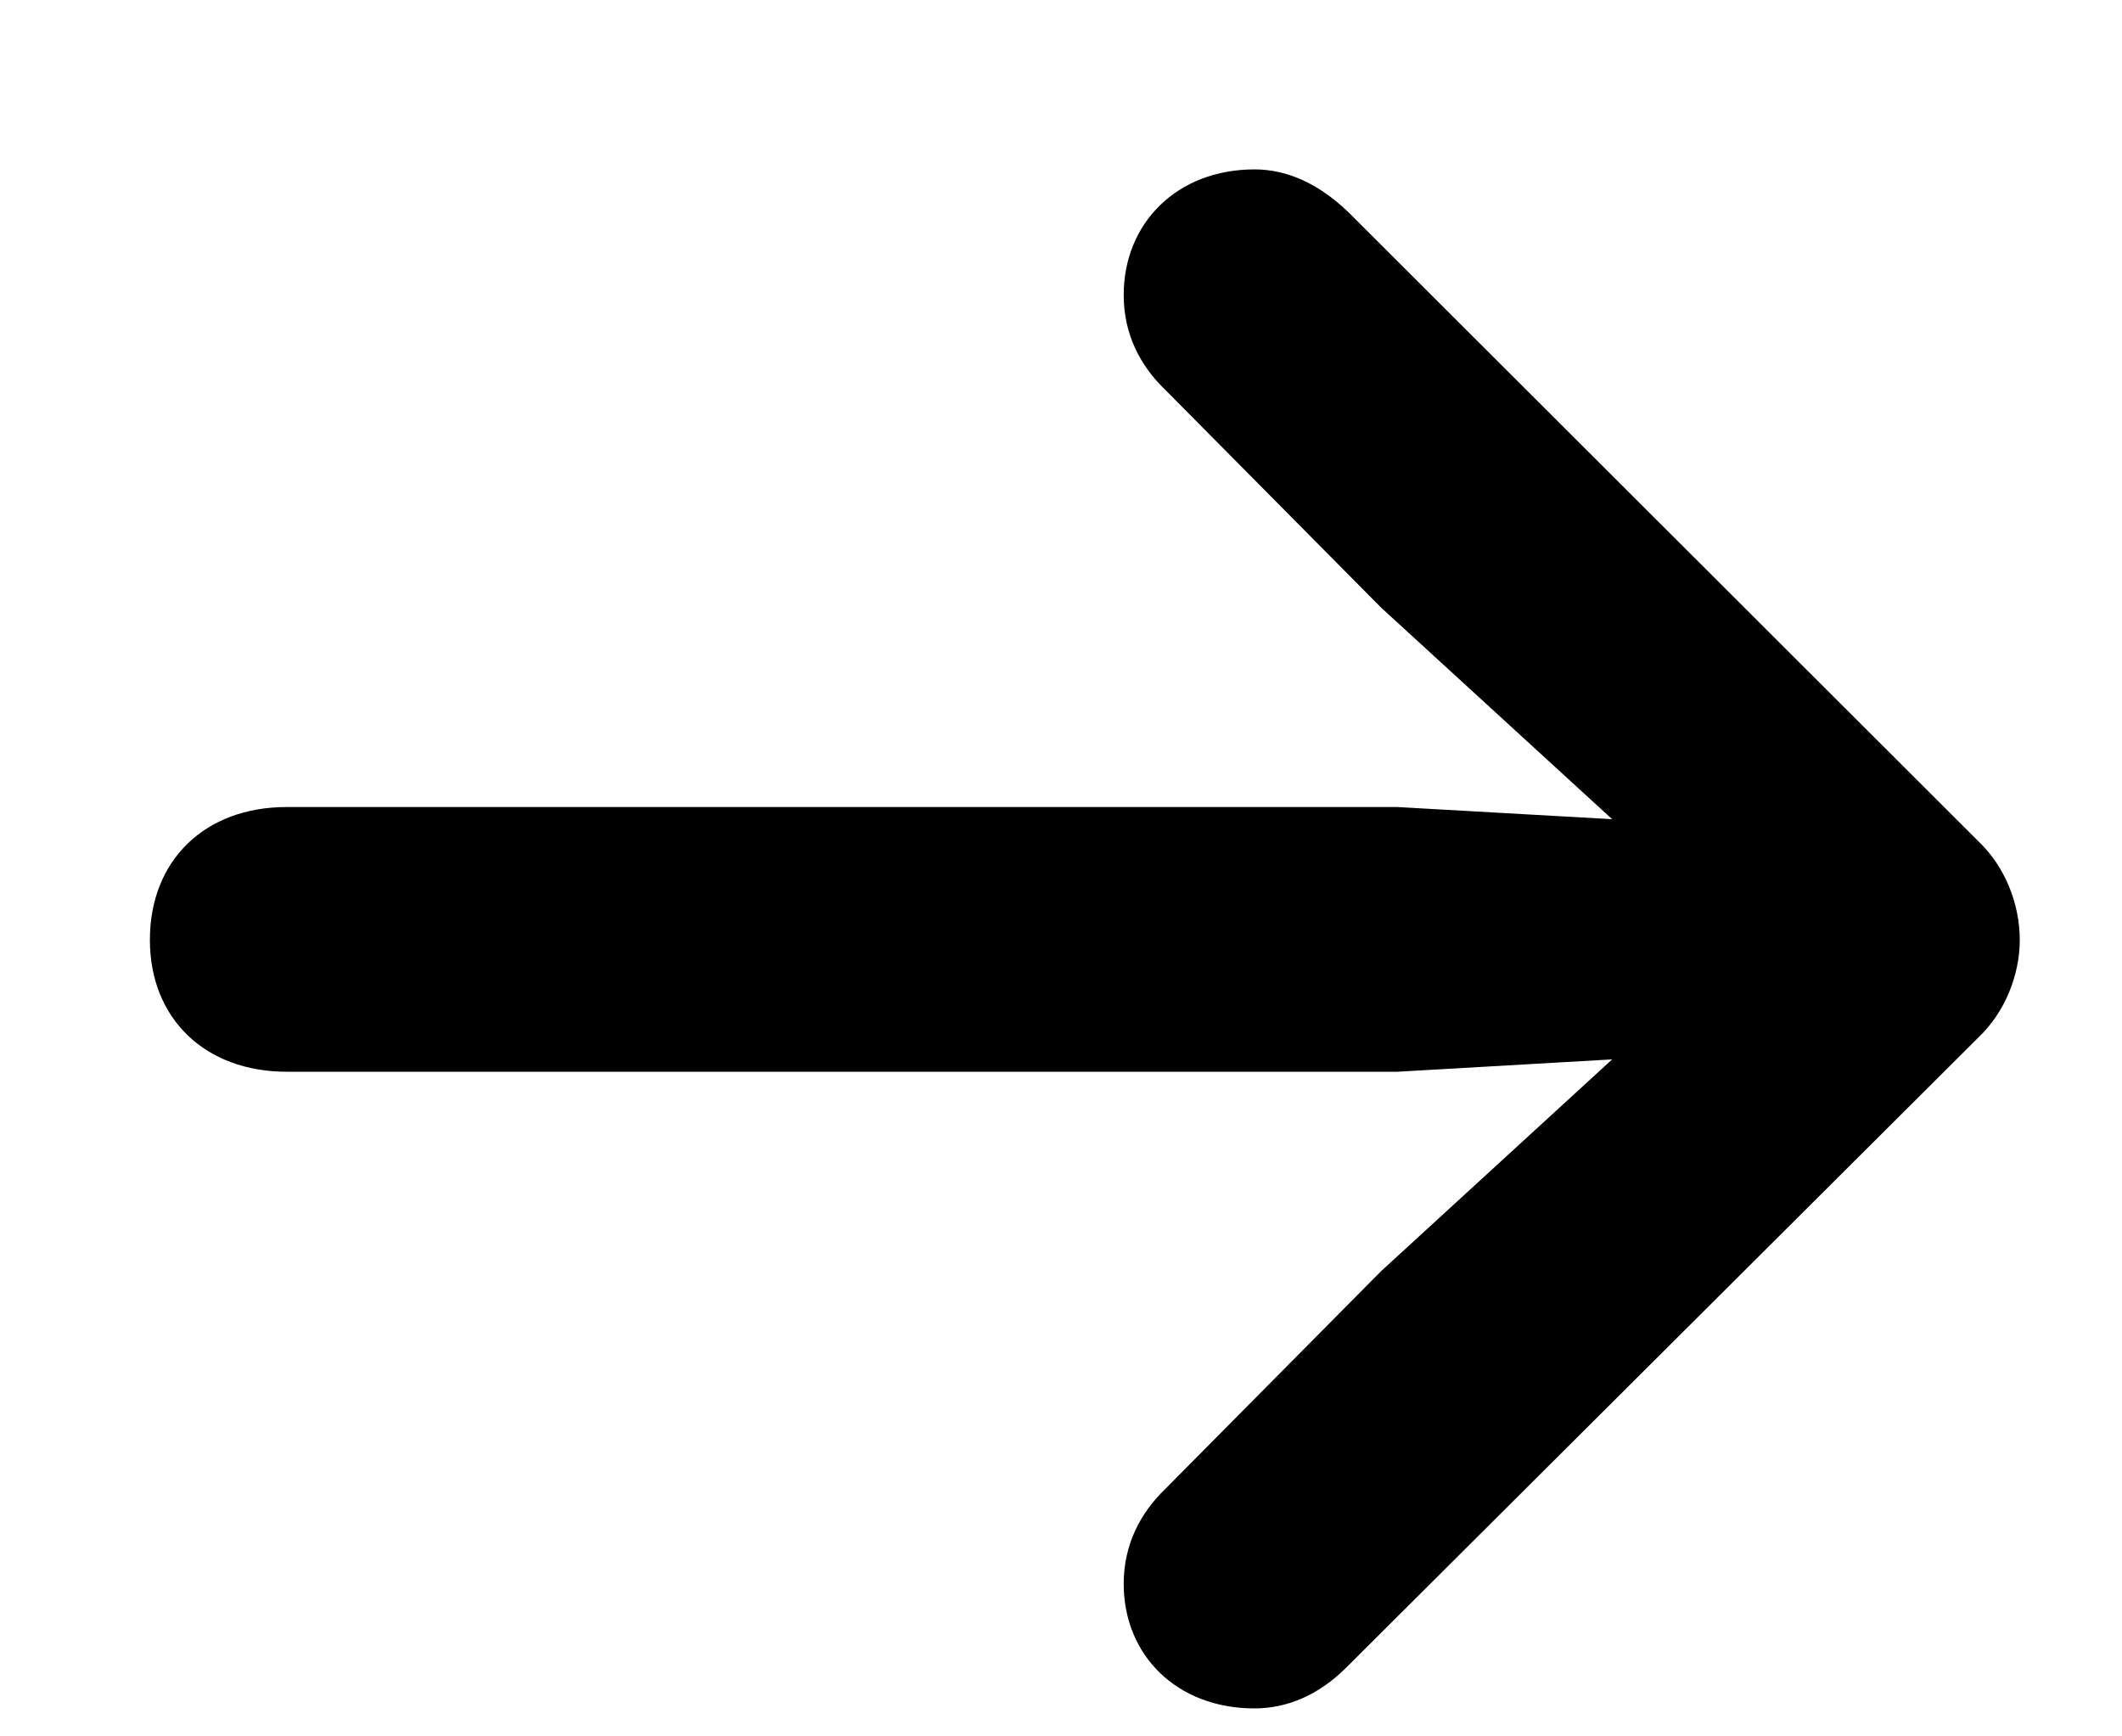 <?xml version="1.0" encoding="UTF-8"?> <svg xmlns="http://www.w3.org/2000/svg" width="11" height="9" viewBox="0 0 11 9" fill="none"> <path d="M10.47 4.872C10.47 4.681 10.391 4.49 10.258 4.363L6.99 1.1C6.836 0.952 6.672 0.878 6.503 0.878C6.1 0.878 5.825 1.158 5.825 1.529C5.825 1.73 5.909 1.895 6.042 2.022L7.16 3.15L8.357 4.246L7.244 4.183H1.486C1.063 4.183 0.777 4.458 0.777 4.872C0.777 5.279 1.063 5.555 1.486 5.555H7.244L8.357 5.491L7.16 6.588L6.042 7.716C5.915 7.838 5.825 8.002 5.825 8.209C5.825 8.579 6.1 8.855 6.503 8.855C6.672 8.855 6.836 8.786 6.979 8.643L10.258 5.375C10.391 5.248 10.47 5.057 10.47 4.872Z" fill="black"></path> </svg> 